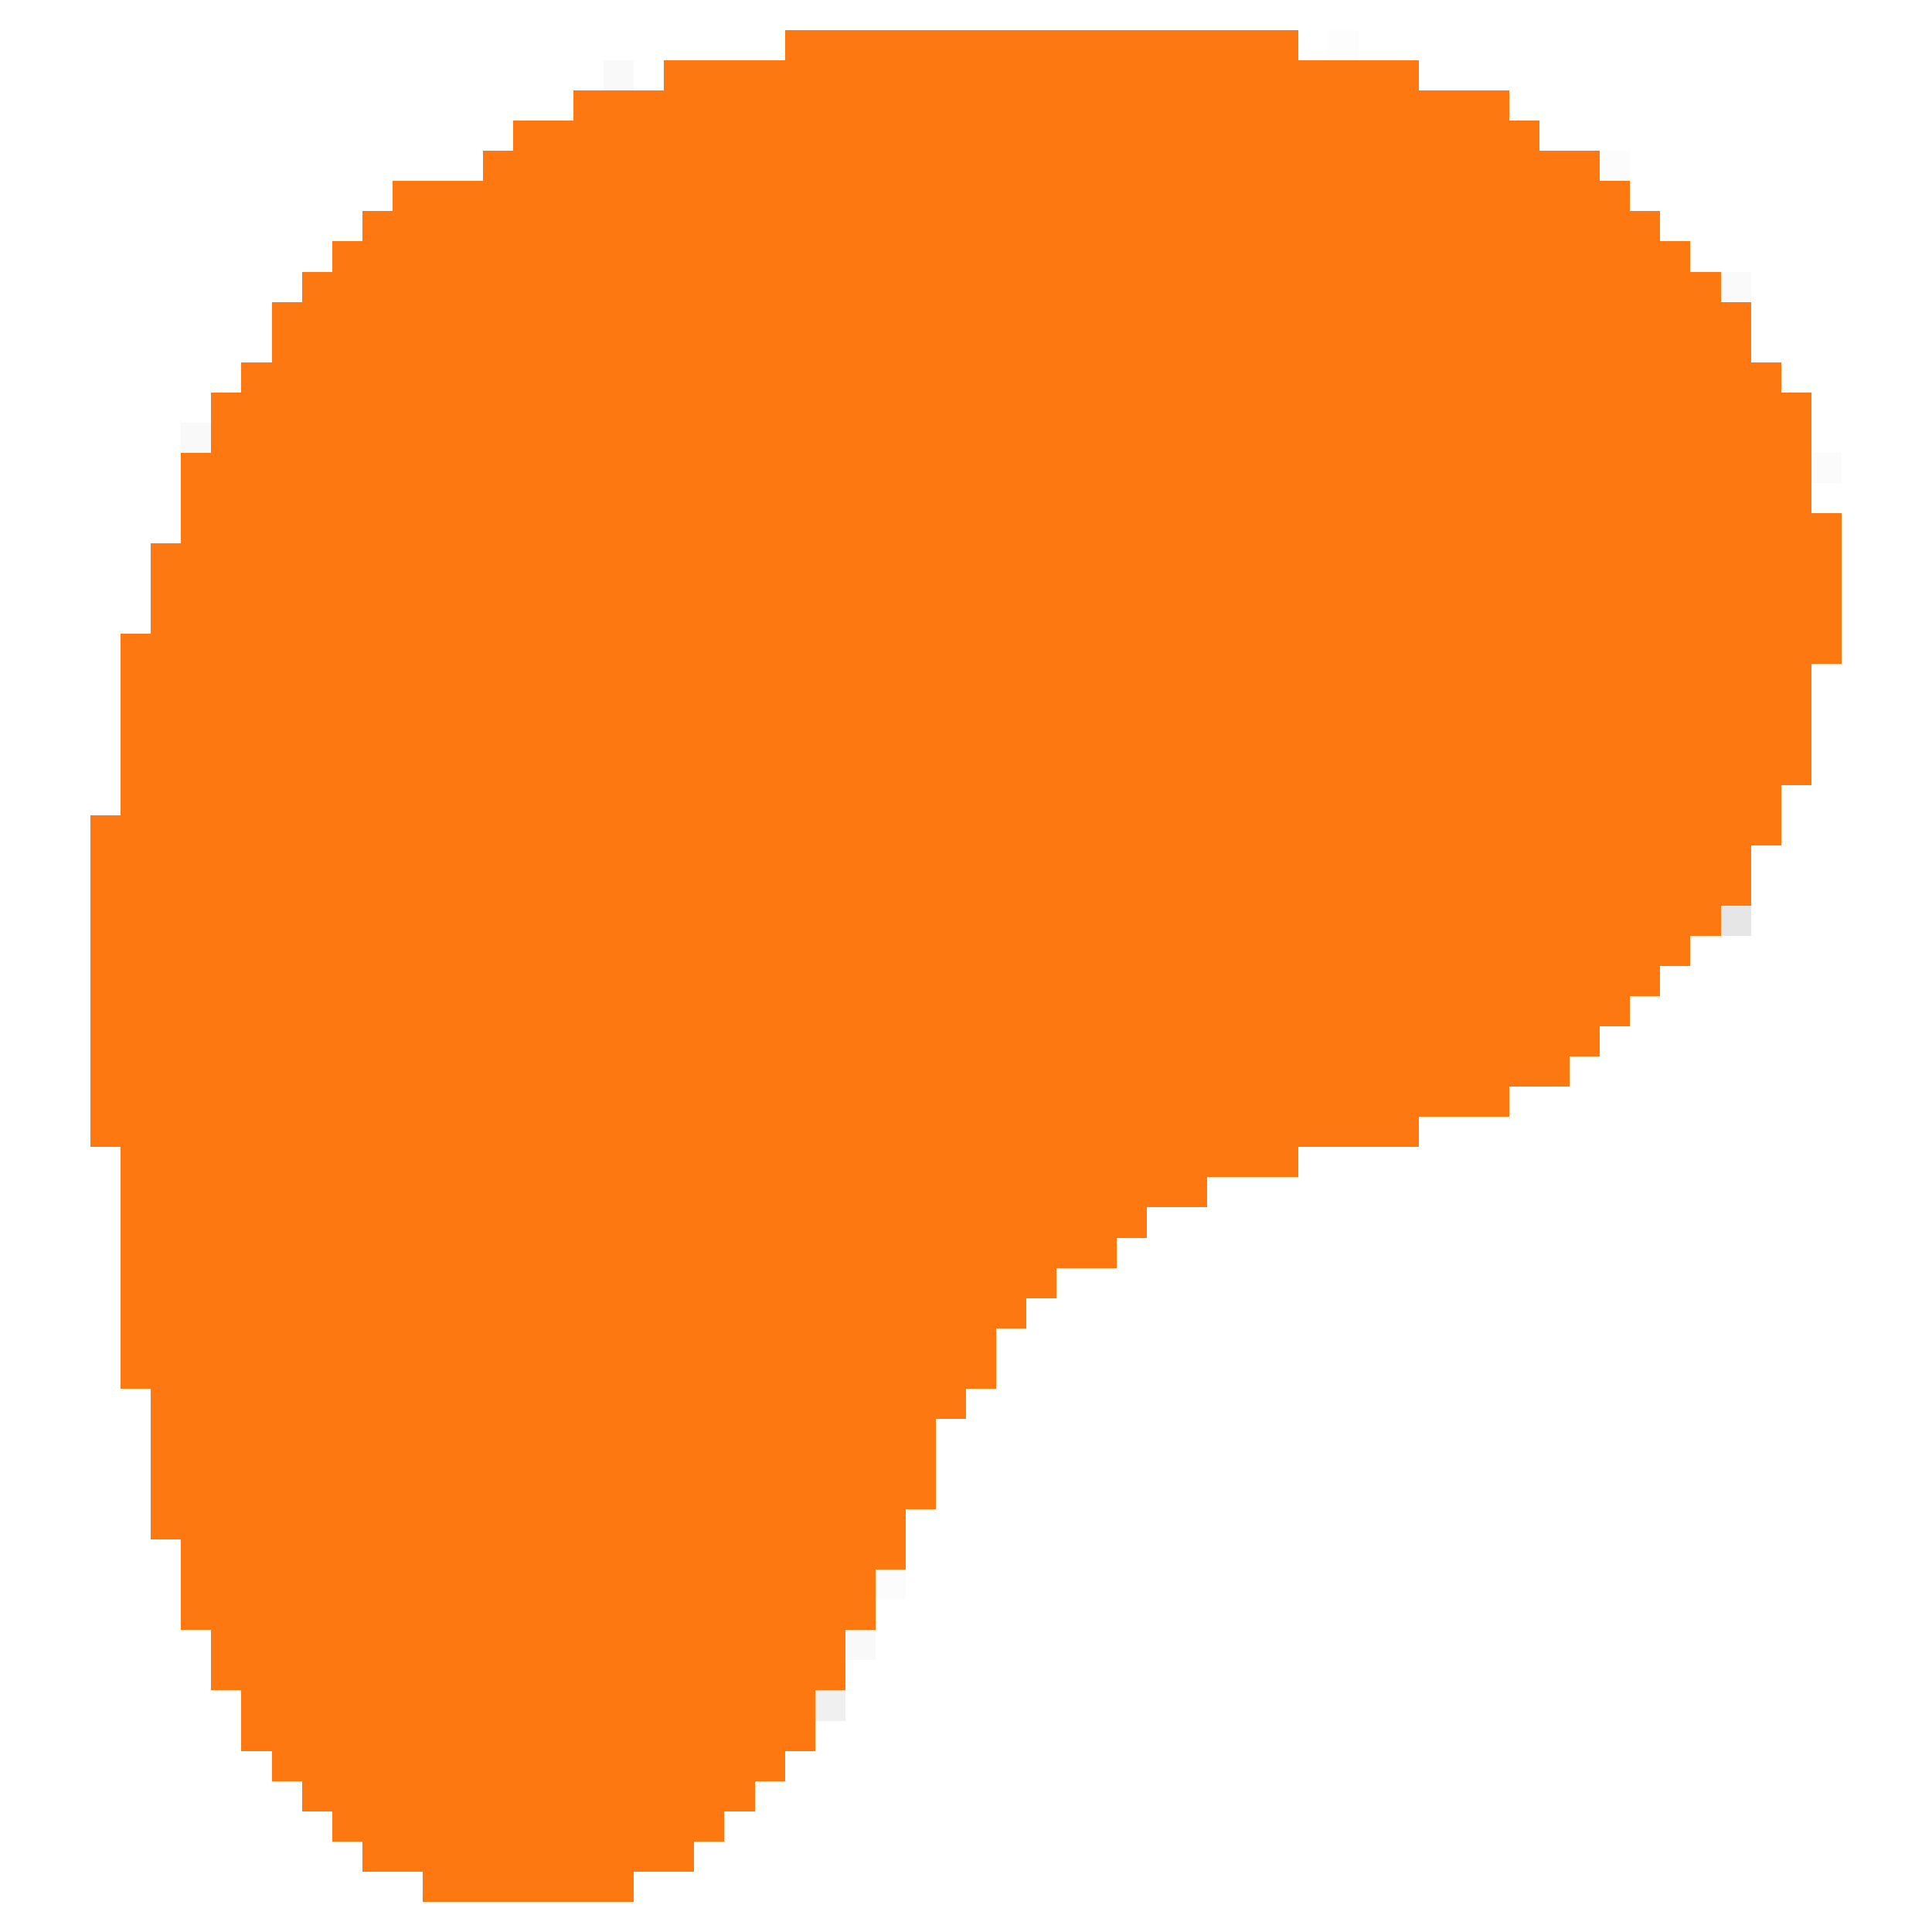 <?xml version="1.0" encoding="UTF-8" ?>
<svg version="1.1" width="64" height="64" xmlns="http://www.w3.org/2000/svg" shape-rendering="crispEdges">
<rect x="26" y="1" width="17" height="38" fill="#FE7811" />
<rect x="44" y="1" width="1" height="1" fill="#000000" opacity="0.008" />
<rect x="20" y="2" width="1" height="1" fill="#000000" opacity="0.024" />
<rect x="22" y="2" width="4" height="57" fill="#FE7811" />
<rect x="43" y="2" width="4" height="36" fill="#FE7811" />
<rect x="19" y="3" width="3" height="59" fill="#FE7811" />
<rect x="47" y="3" width="3" height="34" fill="#FE7811" />
<rect x="17" y="4" width="2" height="59" fill="#FE7811" />
<rect x="50" y="4" width="1" height="32" fill="#FE7811" />
<rect x="16" y="5" width="1" height="58" fill="#FE7811" />
<rect x="51" y="5" width="2" height="30" fill="#FE7811" />
<rect x="53" y="5" width="1" height="1" fill="#000000" opacity="0.012" />
<rect x="13" y="6" width="3" height="56" fill="#FE7811" />
<rect x="53" y="6" width="1" height="28" fill="#FE7811" />
<rect x="12" y="7" width="1" height="55" fill="#FE7811" />
<rect x="54" y="7" width="1" height="26" fill="#FE7811" />
<rect x="11" y="8" width="1" height="53" fill="#FE7811" />
<rect x="55" y="8" width="1" height="24" fill="#FE7811" />
<rect x="10" y="9" width="1" height="51" fill="#FE7811" />
<rect x="56" y="9" width="1" height="22" fill="#FE7811" />
<rect x="57" y="9" width="1" height="1" fill="#000000" opacity="0.02" />
<rect x="9" y="10" width="1" height="49" fill="#FE7811" />
<rect x="57" y="10" width="1" height="20" fill="#FE7811" />
<rect x="8" y="12" width="1" height="46" fill="#FE7811" />
<rect x="58" y="12" width="1" height="16" fill="#FE7811" />
<rect x="7" y="13" width="1" height="43" fill="#FE7811" />
<rect x="59" y="13" width="1" height="13" fill="#FE7811" />
<rect x="6" y="14" width="1" height="1" fill="#000000" opacity="0.027" />
<rect x="6" y="15" width="1" height="39" fill="#FE7811" />
<rect x="60" y="15" width="1" height="1" fill="#000000" opacity="0.016" />
<rect x="60" y="17" width="1" height="5" fill="#FE7811" />
<rect x="5" y="18" width="1" height="33" fill="#FE7811" />
<rect x="4" y="21" width="1" height="25" fill="#FE7811" />
<rect x="3" y="27" width="1" height="11" fill="#FE7811" />
<rect x="57" y="30" width="1" height="1" fill="#000000" opacity="0.098" />
<rect x="51" y="35" width="1" height="1" fill="#FE7811" />
<rect x="26" y="39" width="14" height="1" fill="#FE7811" />
<rect x="26" y="40" width="12" height="1" fill="#FE7811" />
<rect x="26" y="41" width="11" height="1" fill="#FE7811" />
<rect x="26" y="42" width="9" height="1" fill="#FE7811" />
<rect x="26" y="43" width="8" height="1" fill="#FE7811" />
<rect x="26" y="44" width="7" height="2" fill="#FE7811" />
<rect x="26" y="46" width="6" height="1" fill="#FE7811" />
<rect x="26" y="47" width="5" height="3" fill="#FE7811" />
<rect x="26" y="50" width="4" height="2" fill="#FE7811" />
<rect x="26" y="52" width="3" height="2" fill="#FE7811" />
<rect x="29" y="52" width="1" height="1" fill="#000000" opacity="0.012" />
<rect x="26" y="54" width="2" height="2" fill="#FE7811" />
<rect x="28" y="54" width="1" height="1" fill="#000000" opacity="0.027" />
<rect x="26" y="56" width="1" height="2" fill="#FE7811" />
<rect x="27" y="56" width="1" height="1" fill="#000000" opacity="0.059" />
<rect x="22" y="59" width="3" height="1" fill="#FE7811" />
<rect x="22" y="60" width="2" height="1" fill="#FE7811" />
<rect x="22" y="61" width="1" height="1" fill="#FE7811" />
<rect x="14" y="62" width="2" height="1" fill="#FE7811" />
<rect x="19" y="62" width="2" height="1" fill="#FE7811" />
</svg>